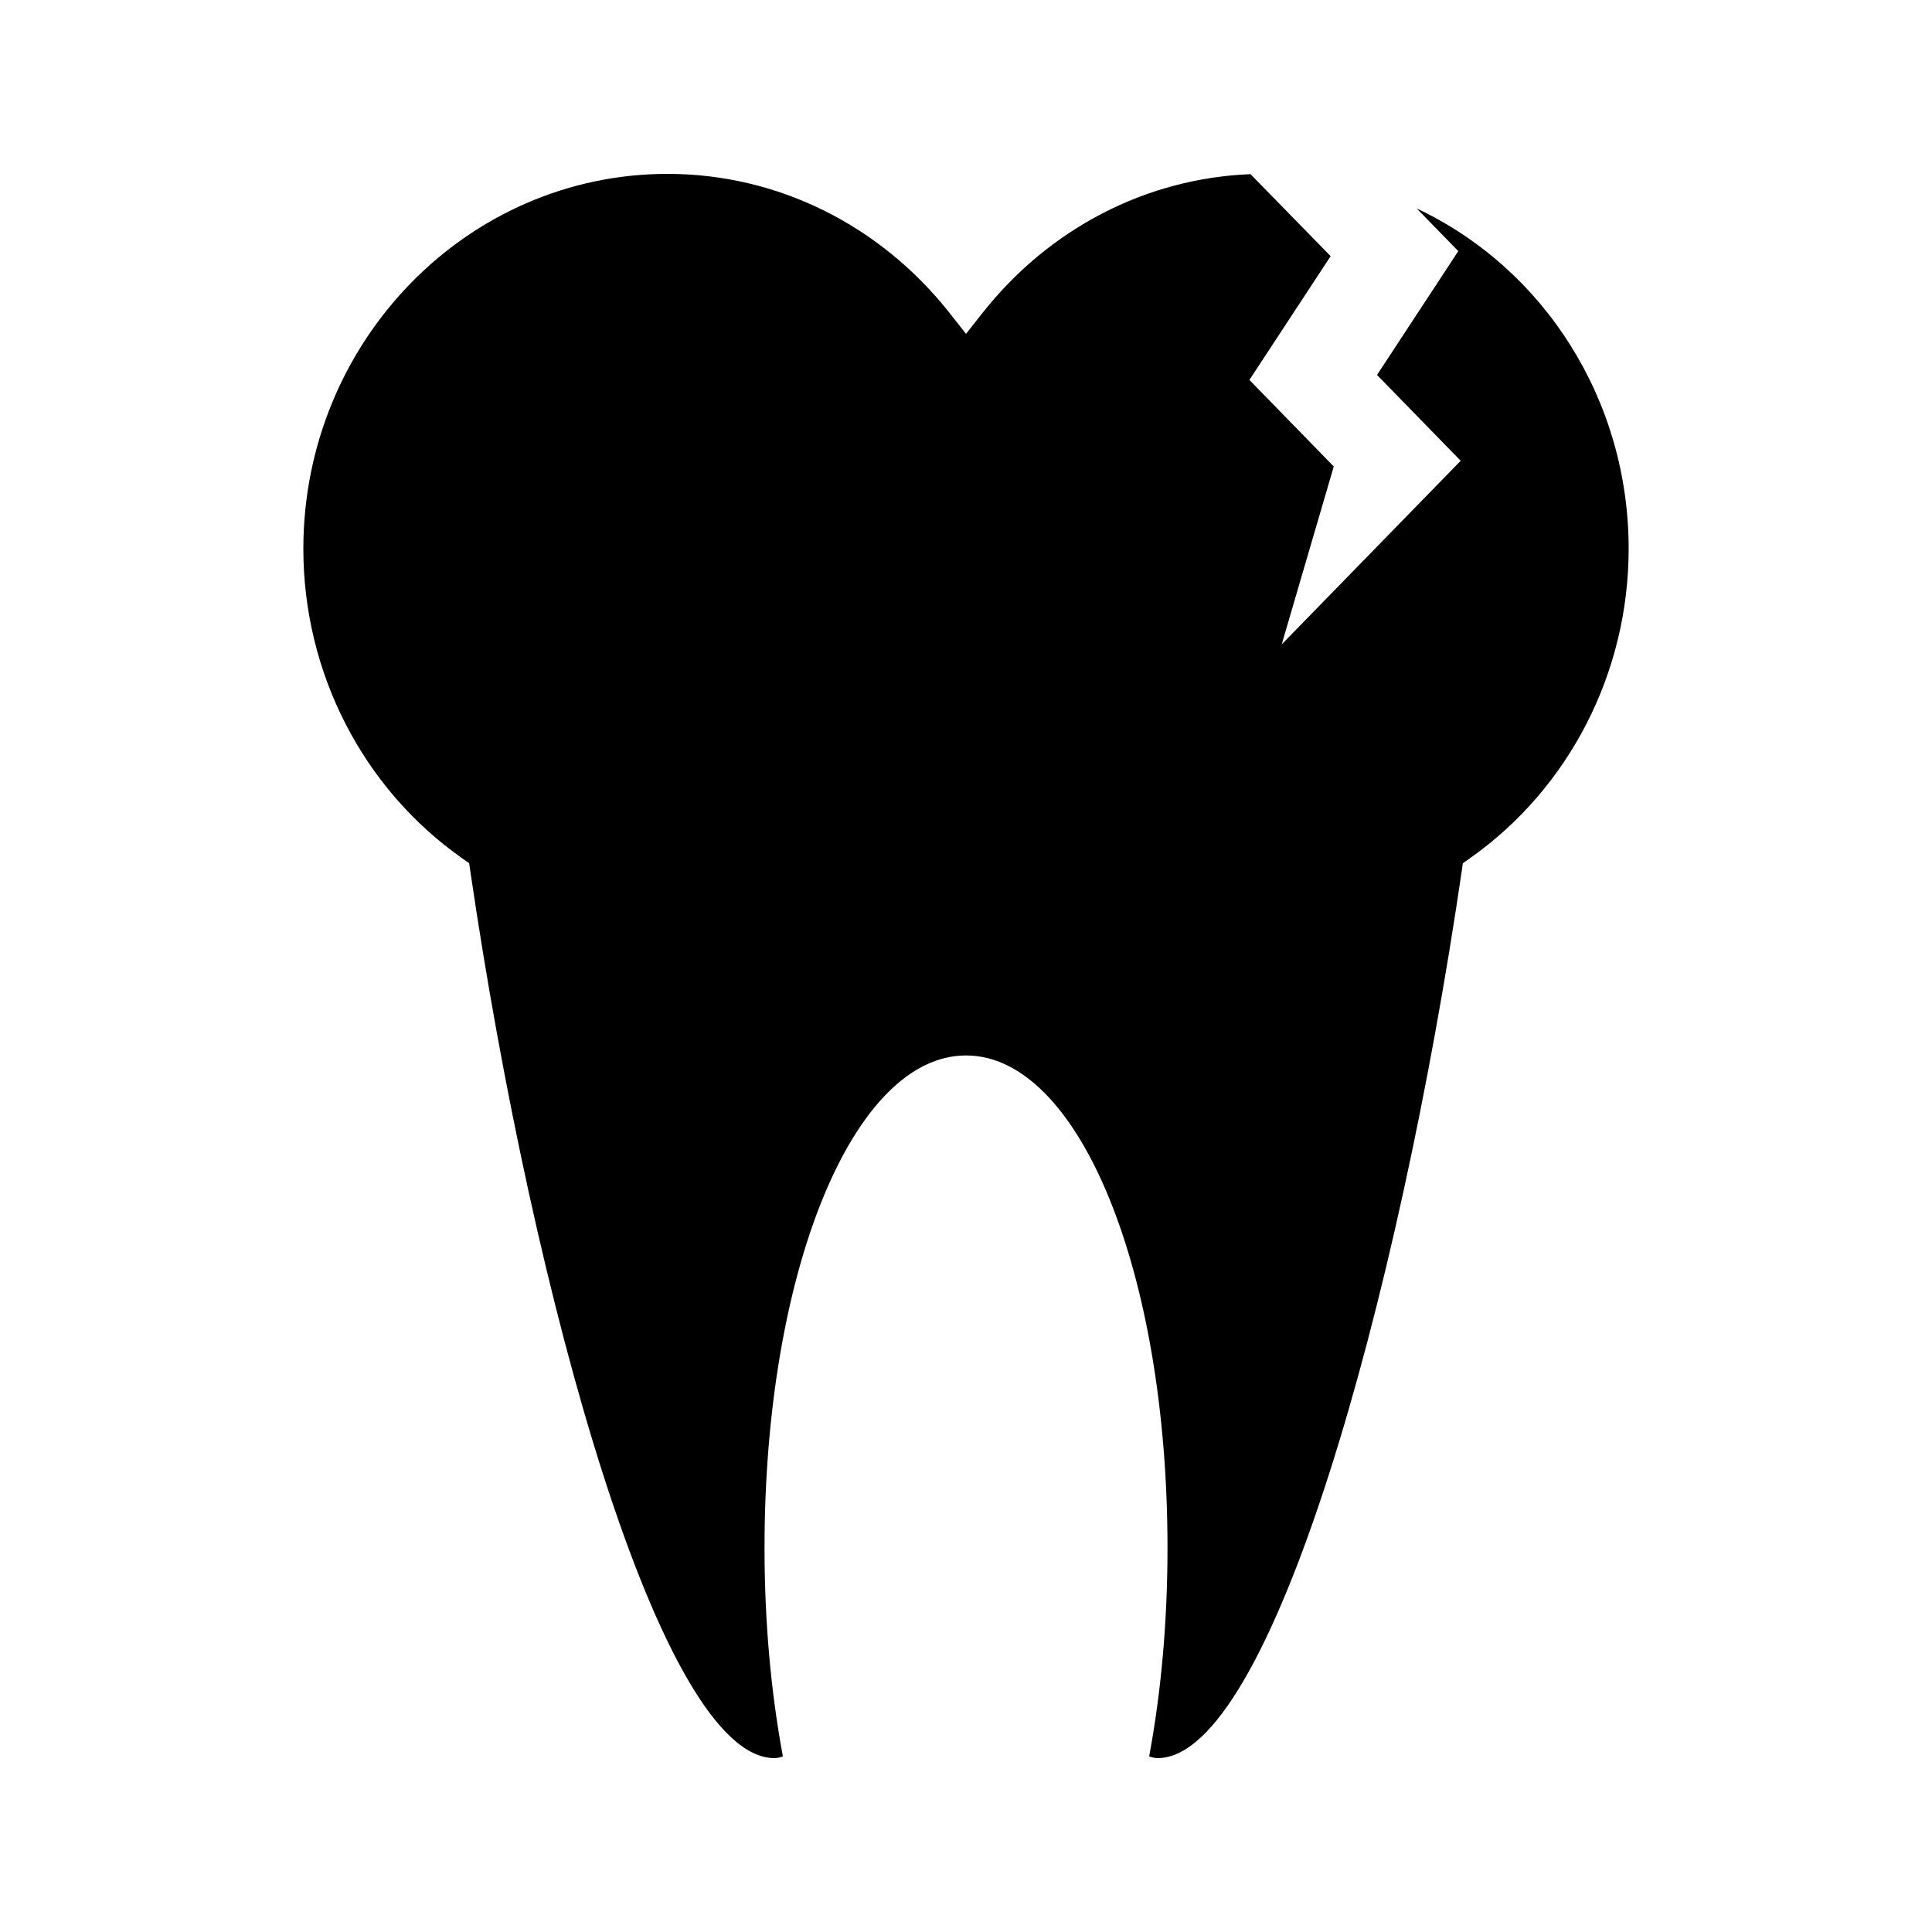 <?xml version="1.0" encoding="UTF-8"?>
<!-- Uploaded to: SVG Repo, www.svgrepo.com, Generator: SVG Repo Mixer Tools -->
<svg fill="#000000" width="800px" height="800px" version="1.1" viewBox="144 144 512 512" xmlns="http://www.w3.org/2000/svg">
 <path d="m533.57 371.43-1.895 1.332-0.332 2.293c-16.699 113.85-50.602 234.86-80.551 234.86-0.688 0-1.438-0.148-2.25-0.453 3.227-17.383 4.856-35.945 4.856-55.266 0-73.18-23.453-130.49-53.395-130.49-29.934 0-53.395 57.312-53.395 130.49 0 19.301 1.637 37.879 4.863 55.262-0.812 0.312-1.566 0.457-2.254 0.457-29.957 0-63.859-121.02-80.551-234.86l-0.34-2.293-1.883-1.332c-26.336-18.562-42.051-49.215-42.051-81.996 0-54.777 43.293-99.355 96.527-99.355 29.059 0 56.344 13.492 74.852 37.016l4.231 5.379 4.242-5.379c17.723-22.523 43.48-35.855 71.152-36.941l21.234 21.73-21.523 32.801 22.352 22.938-13.793 47.148 47.43-48.66-22.172-22.746 21.539-32.816-11.043-11.32c33.801 15.918 56.191 50.766 56.191 90.199 0 32.781-15.719 63.441-42.043 82.004z"/>
</svg>